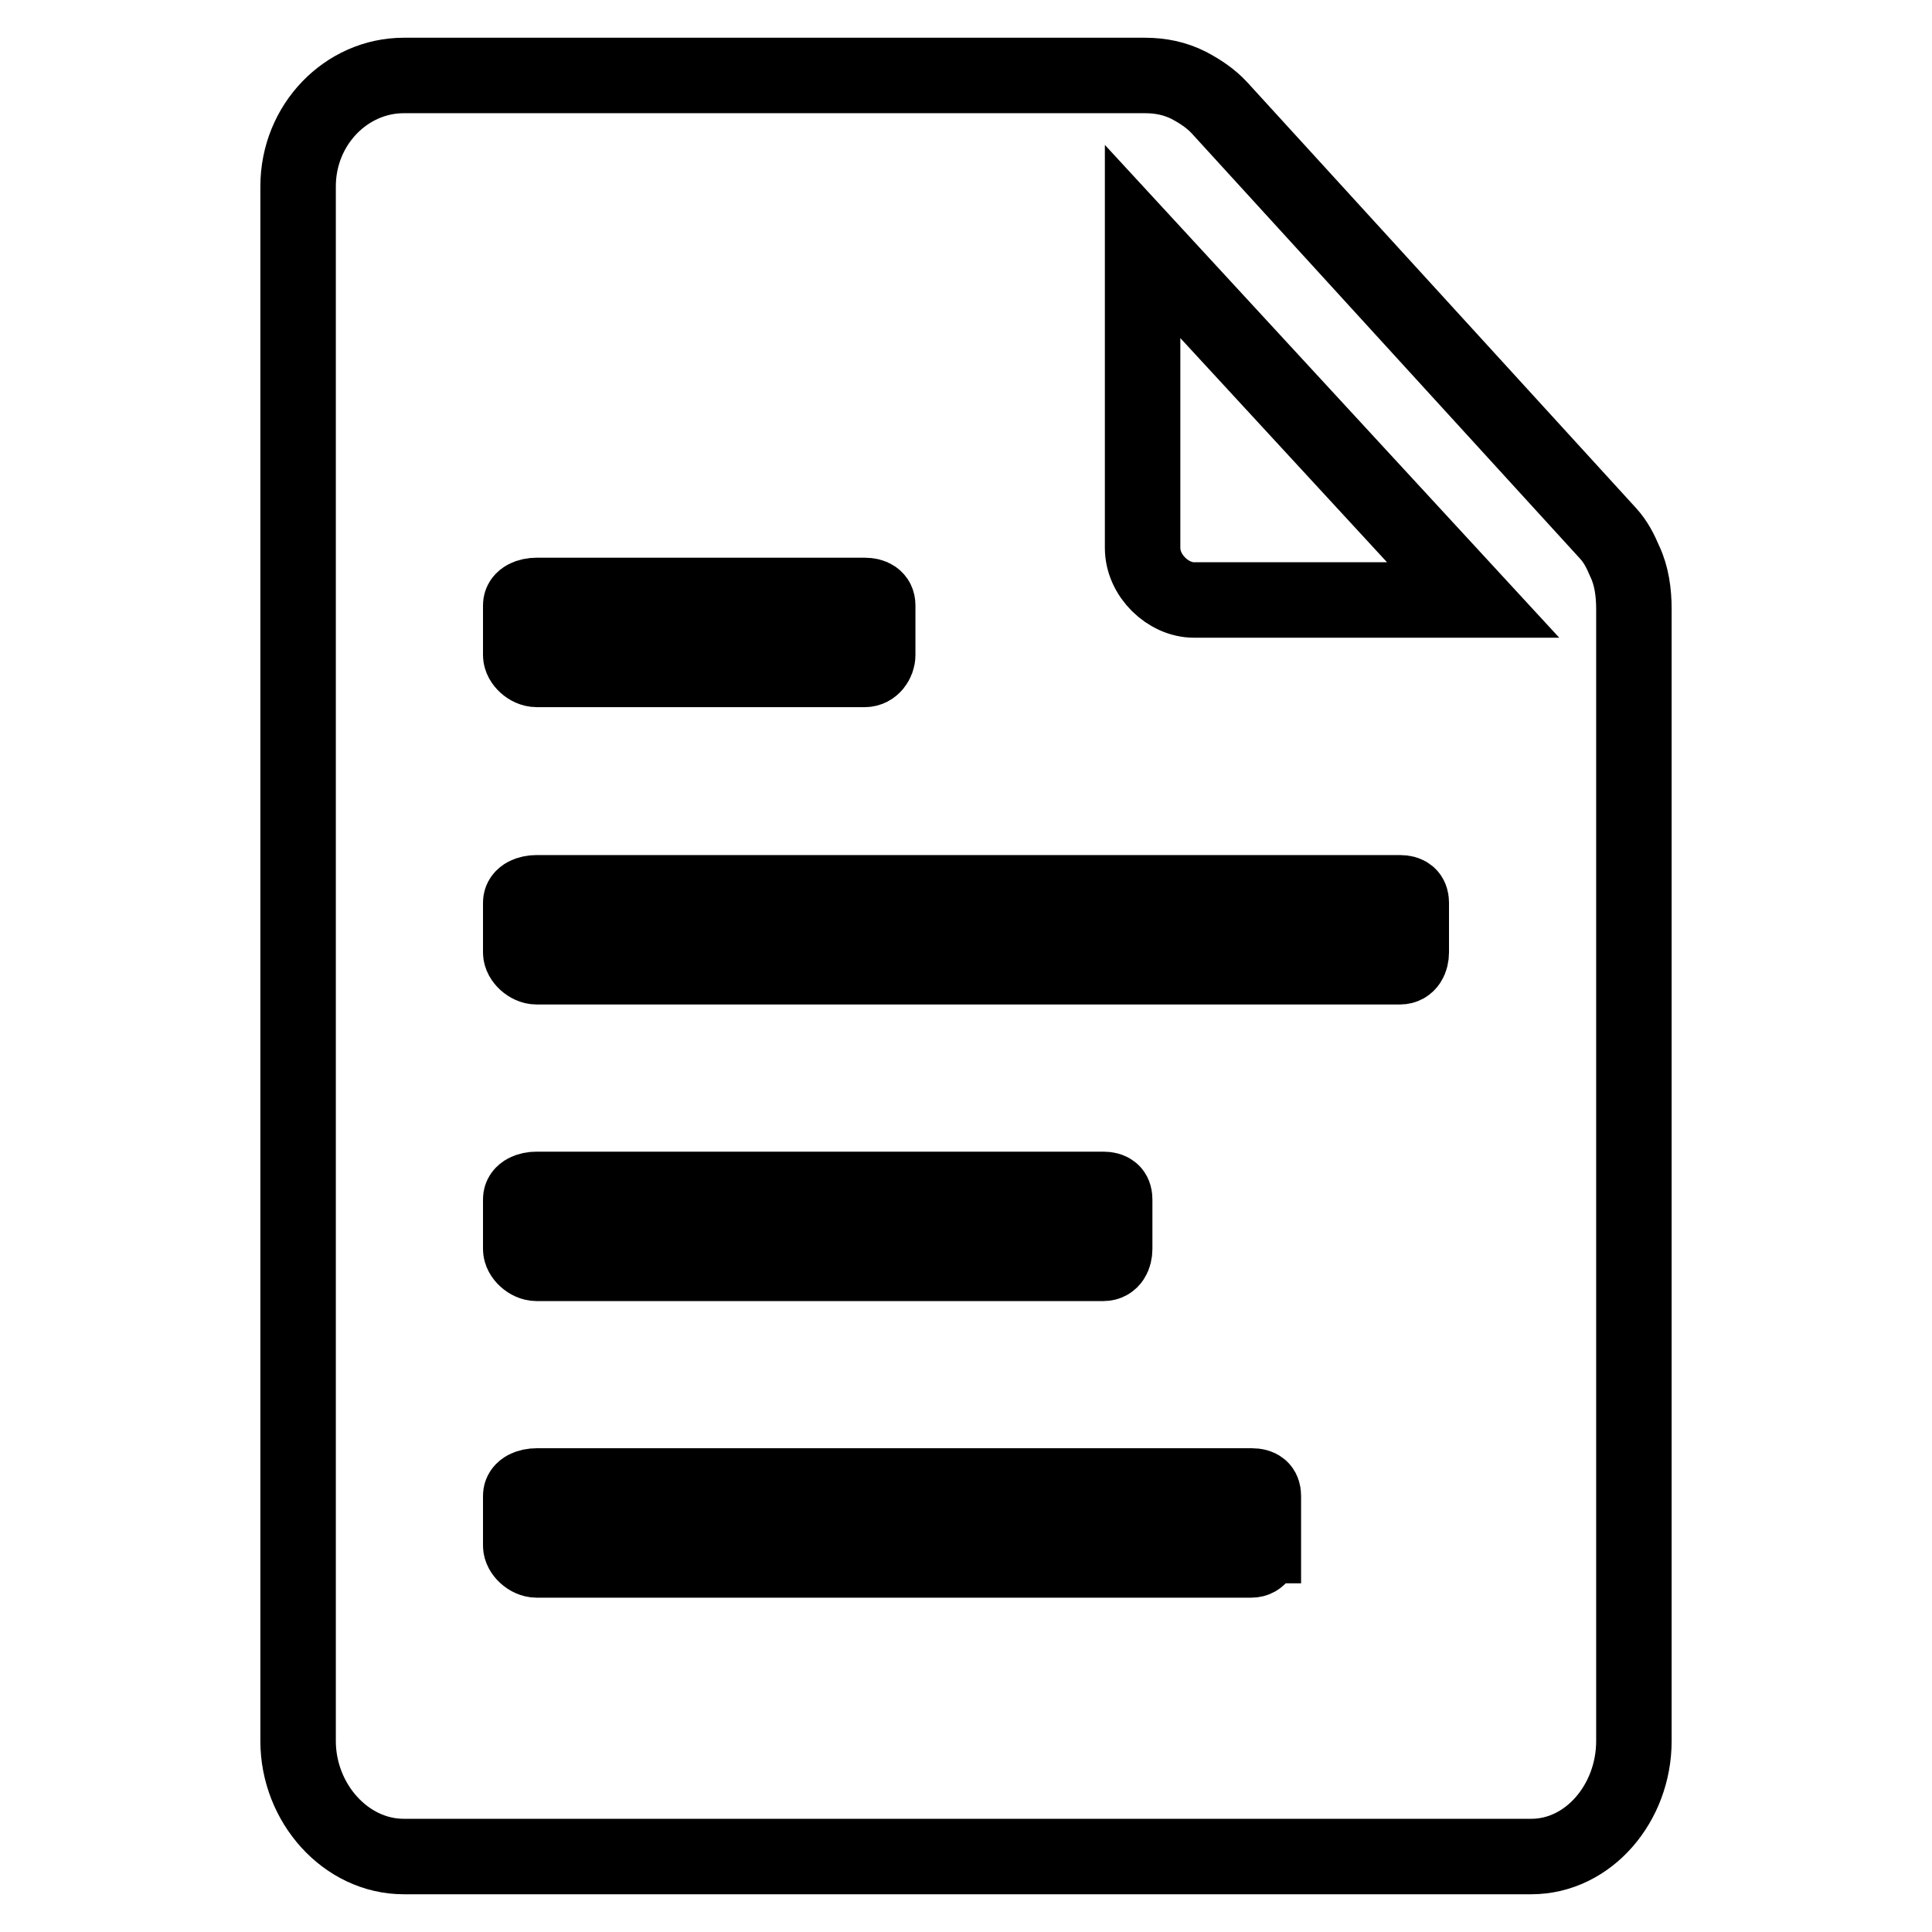 <?xml version="1.0" encoding="utf-8"?>
<!-- Svg Vector Icons : http://www.onlinewebfonts.com/icon -->
<!DOCTYPE svg PUBLIC "-//W3C//DTD SVG 1.1//EN" "http://www.w3.org/Graphics/SVG/1.1/DTD/svg11.dtd">
<svg version="1.1" xmlns="http://www.w3.org/2000/svg" xmlns:xlink="http://www.w3.org/1999/xlink" x="0px" y="0px" viewBox="0 0 256 256" enable-background="new 0 0 256 256" xml:space="preserve">
<g> <path stroke-width="10" fill-opacity="0" stroke="#000000"  d="M215.3,74.4c-0.6-1.4-1.2-2.6-2.2-3.7l-51.5-56.4c-1.2-1.3-2.6-2.2-4.1-3c-1.8-0.9-3.7-1.3-5.8-1.3H53.5 c-7.6,0-14,6.5-14,14.7v206c0,8.2,6.3,15.3,14,15.3h149.4c7.6,0,13.6-7.1,13.6-15.3v-150C216.5,78.5,216.2,76.3,215.3,74.4z  M69,80.2c0-0.9,1.1-1.3,2.1-1.3h43.5c1,0,1.7,0.4,1.7,1.3v6.6c0,0.9-0.7,1.9-1.7,1.9H71.1c-1,0-2.1-1-2.1-1.9V80.2z M69,158.9 c0-0.9,1.1-1.3,2.1-1.3h75.1c1,0,1.5,0.4,1.5,1.3v6.6c0,0.9-0.4,1.9-1.5,1.9H71.1c-1,0-2.1-1-2.1-1.9V158.9z M167.3,204.8 c0,0.9-0.4,1.9-1.5,1.9H71.1c-1,0-2.1-1-2.1-1.9v-6.6c0-0.9,1.1-1.3,2.1-1.3h94.8c1,0,1.5,0.4,1.5,1.3V204.8z M187,126.2 c0,0.9-0.4,1.9-1.5,1.9H71.1c-1,0-2.1-1-2.1-1.9v-6.6c0-0.9,1.1-1.3,2.1-1.3h114.4c1,0,1.5,0.4,1.5,1.3V126.2z M158.2,79.5 c-3.4,0-6.8-3.2-6.8-6.9V32l43.8,47.5H158.2z"/></g>
</svg>